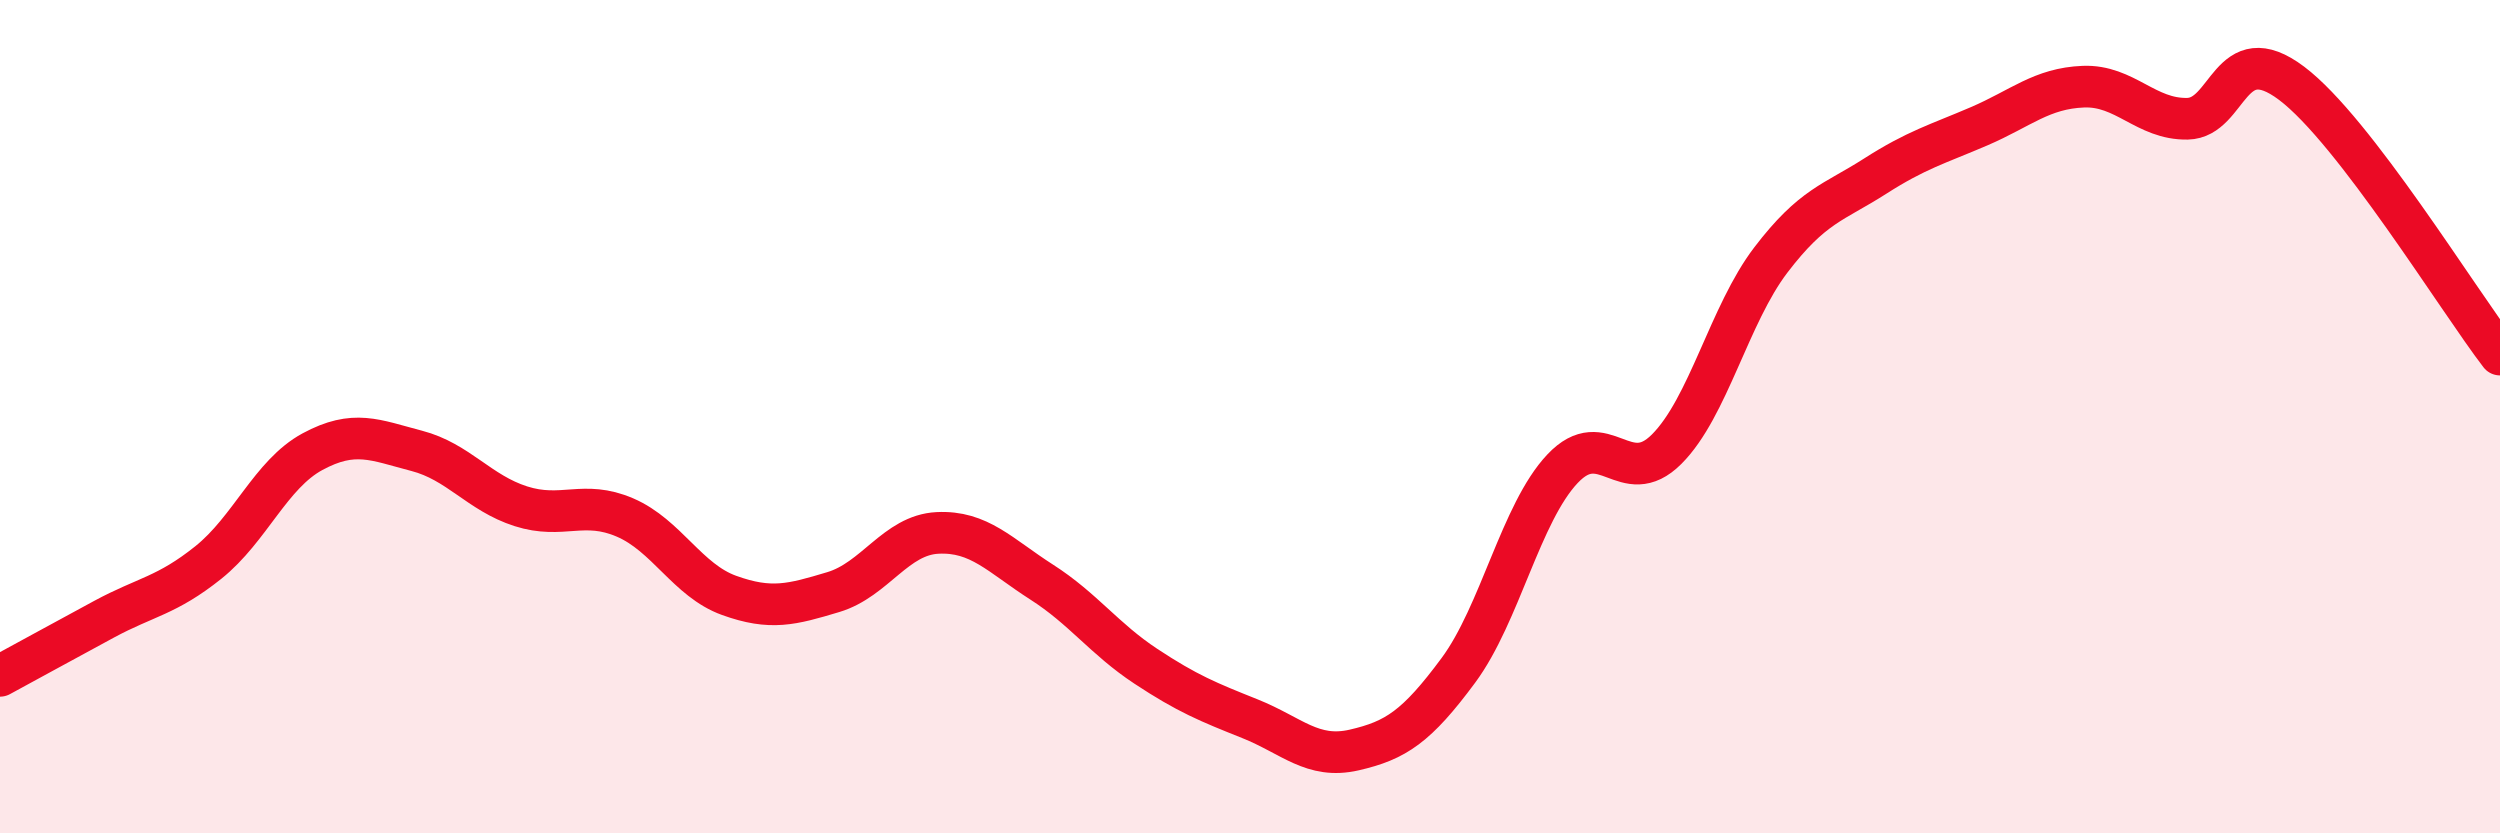 
    <svg width="60" height="20" viewBox="0 0 60 20" xmlns="http://www.w3.org/2000/svg">
      <path
        d="M 0,16.22 C 0.5,15.95 1.5,15.4 2.5,14.86 C 3.5,14.32 4,14.3 5,13.5 C 6,12.7 6.5,11.38 7.5,10.84 C 8.5,10.3 9,10.56 10,10.82 C 11,11.08 11.5,11.83 12.5,12.15 C 13.5,12.47 14,11.99 15,12.42 C 16,12.85 16.5,13.93 17.5,14.29 C 18.5,14.65 19,14.51 20,14.21 C 21,13.91 21.5,12.84 22.5,12.79 C 23.5,12.74 24,13.33 25,13.97 C 26,14.61 26.5,15.33 27.5,15.99 C 28.5,16.65 29,16.85 30,17.25 C 31,17.65 31.5,18.23 32.5,18 C 33.5,17.77 34,17.44 35,16.09 C 36,14.74 36.5,12.31 37.5,11.25 C 38.5,10.19 39,11.78 40,10.78 C 41,9.78 41.5,7.55 42.5,6.24 C 43.5,4.93 44,4.87 45,4.23 C 46,3.59 46.5,3.46 47.5,3.03 C 48.5,2.6 49,2.12 50,2.08 C 51,2.04 51.5,2.87 52.5,2.85 C 53.5,2.83 53.5,0.87 55,2 C 56.5,3.13 59,7.21 60,8.51L60 20L0 20Z"
        fill="#EB0A25"
        opacity="0.1"
        stroke-linecap="round"
        stroke-linejoin="round"
      />
      <path
        d="M 0,16.22 C 0.5,15.95 1.5,15.4 2.5,14.86 C 3.5,14.32 4,14.3 5,13.5 C 6,12.7 6.5,11.38 7.5,10.84 C 8.5,10.3 9,10.56 10,10.82 C 11,11.08 11.5,11.83 12.5,12.15 C 13.5,12.47 14,11.99 15,12.42 C 16,12.85 16.5,13.93 17.5,14.29 C 18.5,14.65 19,14.51 20,14.21 C 21,13.91 21.5,12.84 22.5,12.79 C 23.5,12.74 24,13.33 25,13.97 C 26,14.61 26.5,15.33 27.5,15.99 C 28.5,16.65 29,16.85 30,17.25 C 31,17.65 31.5,18.23 32.5,18 C 33.5,17.77 34,17.44 35,16.09 C 36,14.74 36.5,12.31 37.5,11.25 C 38.5,10.19 39,11.78 40,10.78 C 41,9.78 41.5,7.55 42.5,6.24 C 43.5,4.93 44,4.87 45,4.23 C 46,3.59 46.5,3.46 47.5,3.03 C 48.5,2.6 49,2.12 50,2.08 C 51,2.04 51.5,2.87 52.5,2.85 C 53.5,2.83 53.5,0.87 55,2 C 56.5,3.13 59,7.21 60,8.51"
        stroke="#EB0A25"
        stroke-width="1"
        fill="none"
        stroke-linecap="round"
        stroke-linejoin="round"
      />
    </svg>
  